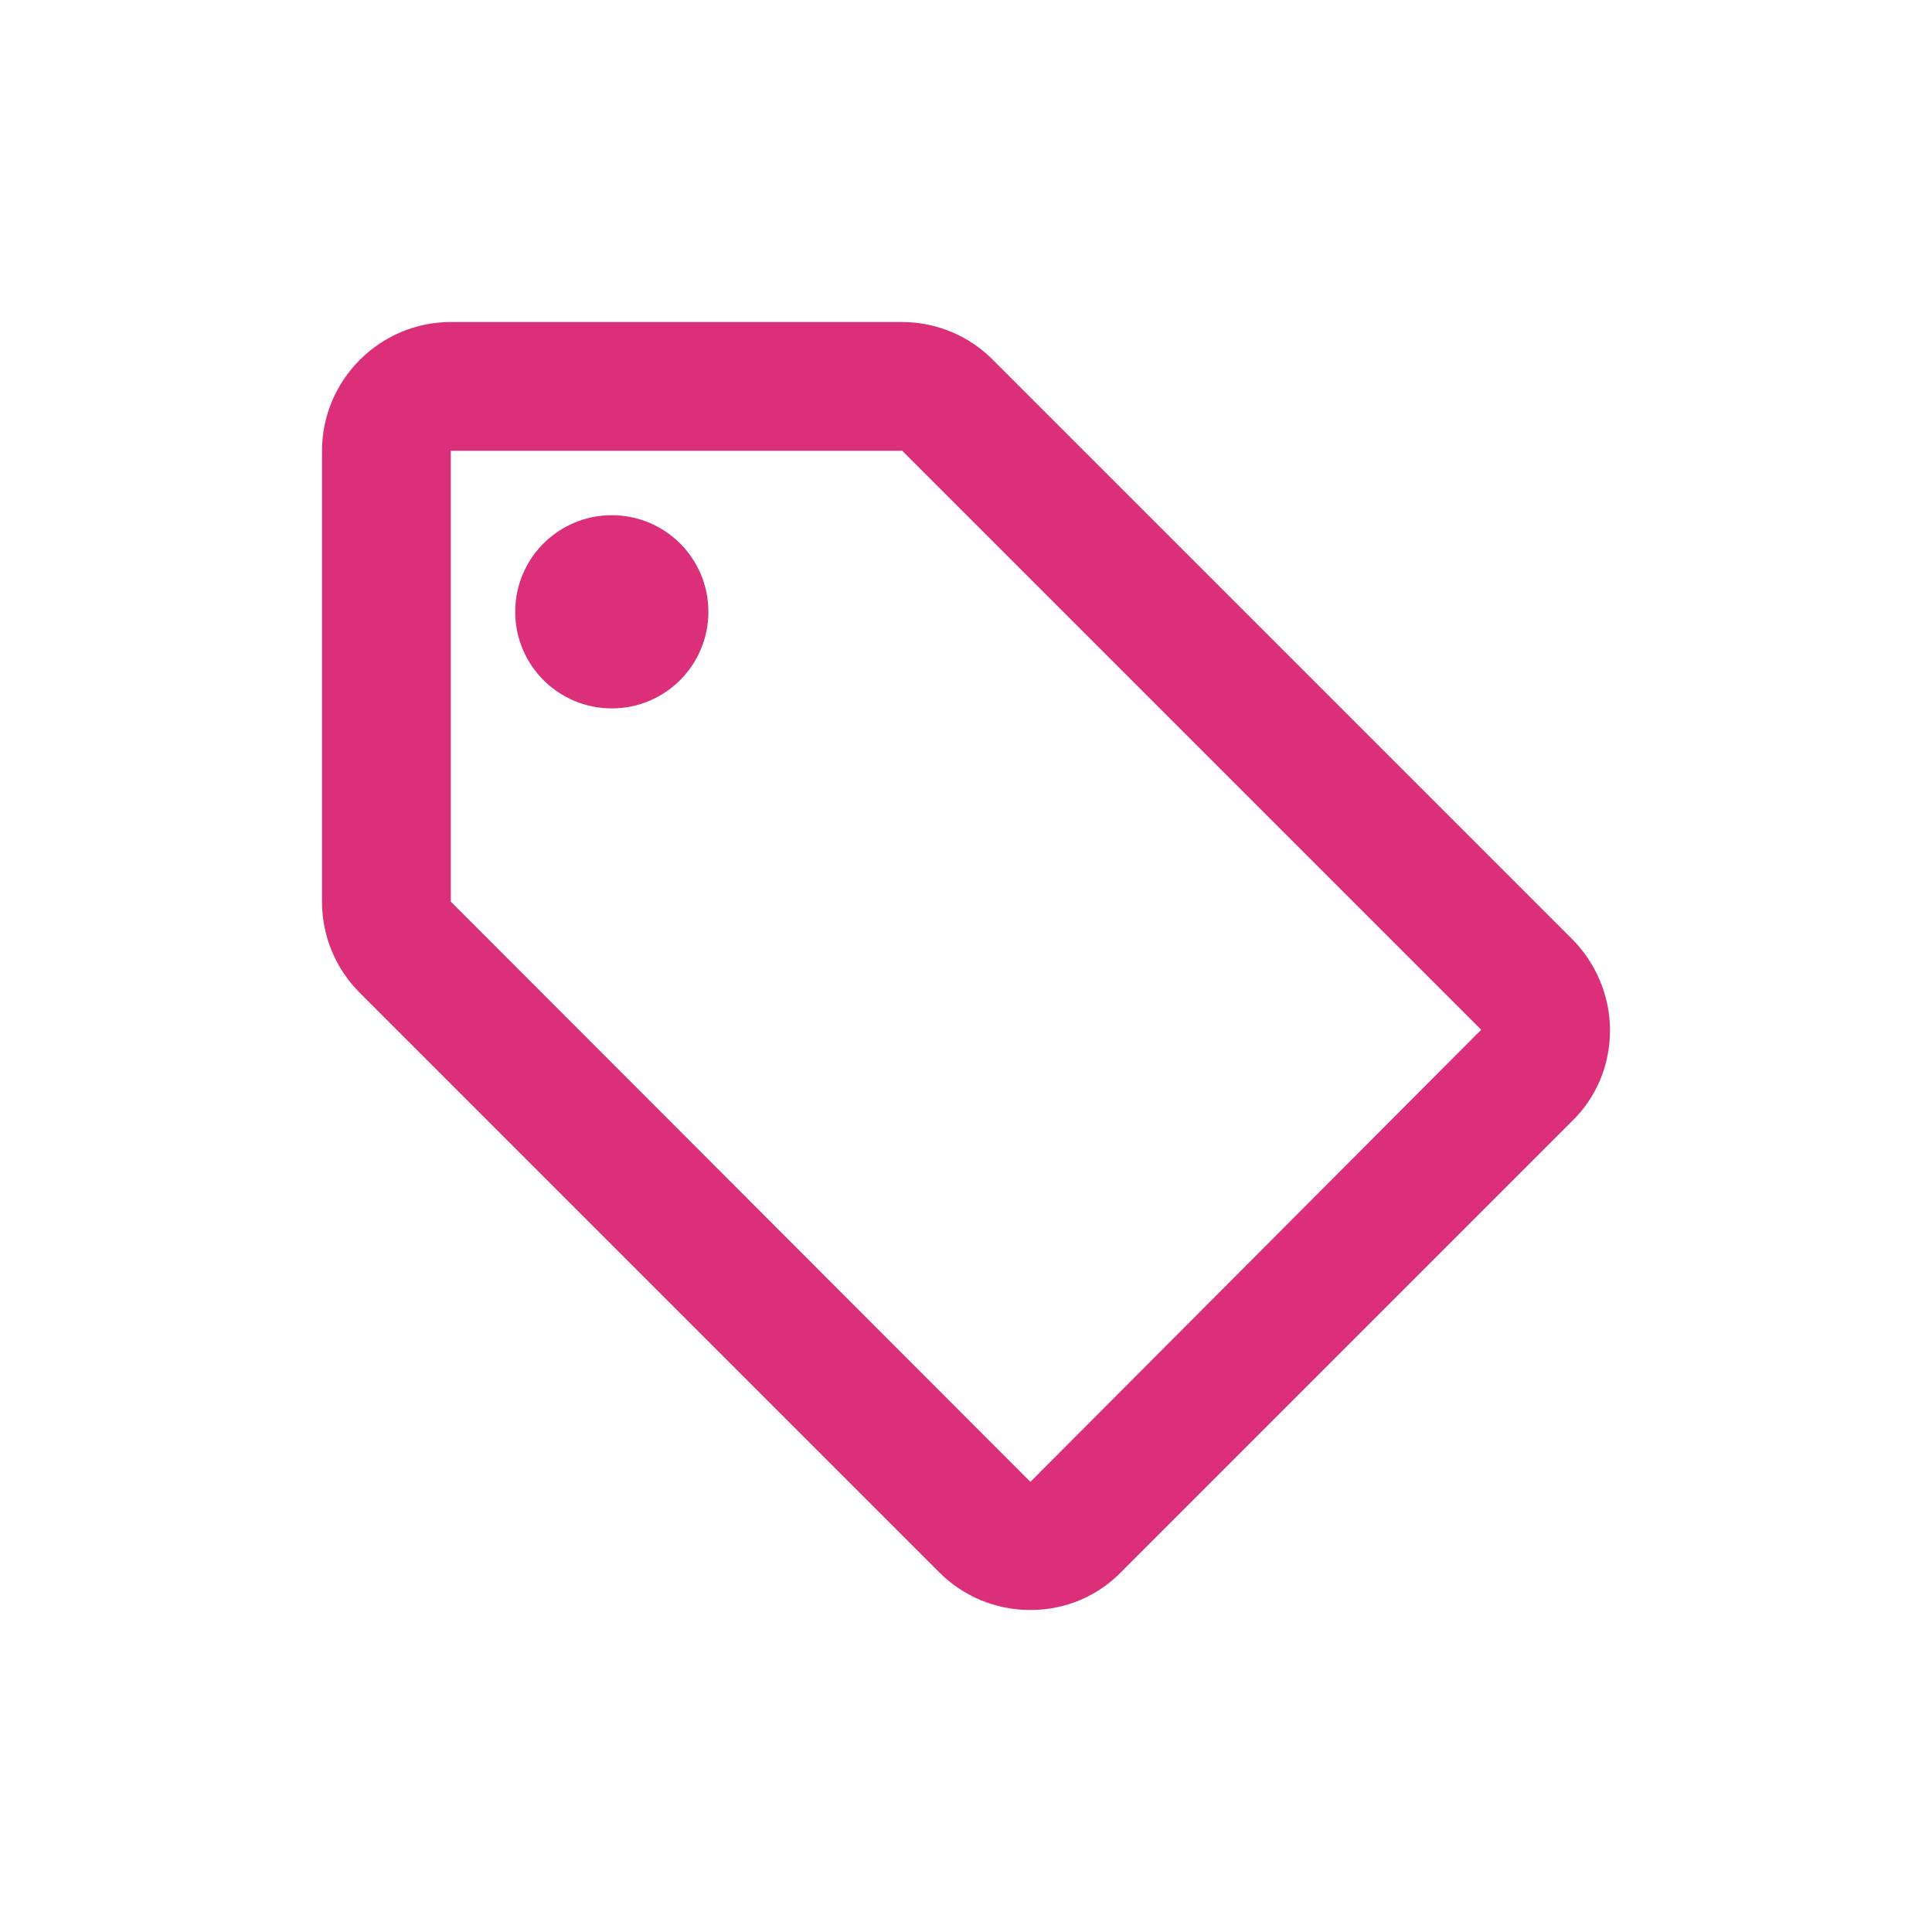 <svg width="24" height="24" viewBox="0 0 24 24" fill="none" xmlns="http://www.w3.org/2000/svg">
<path d="M19.528 11.664L12.328 4.464C12.04 4.176 11.64 4 11.2 4H5.6C4.72 4 4 4.72 4 5.6V11.2C4 11.64 4.176 12.04 4.472 12.336L11.672 19.536C11.96 19.824 12.36 20 12.8 20C13.24 20 13.64 19.824 13.928 19.528L19.528 13.928C19.824 13.64 20 13.24 20 12.8C20 12.36 19.816 11.952 19.528 11.664ZM12.8 18.408L5.6 11.2V5.6H11.2V5.592L18.4 12.792L12.8 18.408Z" fill="#DB2F7A"/>
<path d="M7.6 8.8C8.263 8.8 8.8 8.263 8.8 7.6C8.8 6.937 8.263 6.4 7.6 6.4C6.937 6.4 6.4 6.937 6.4 7.6C6.4 8.263 6.937 8.8 7.6 8.8Z" fill="#DB2F7A"/>
</svg>
